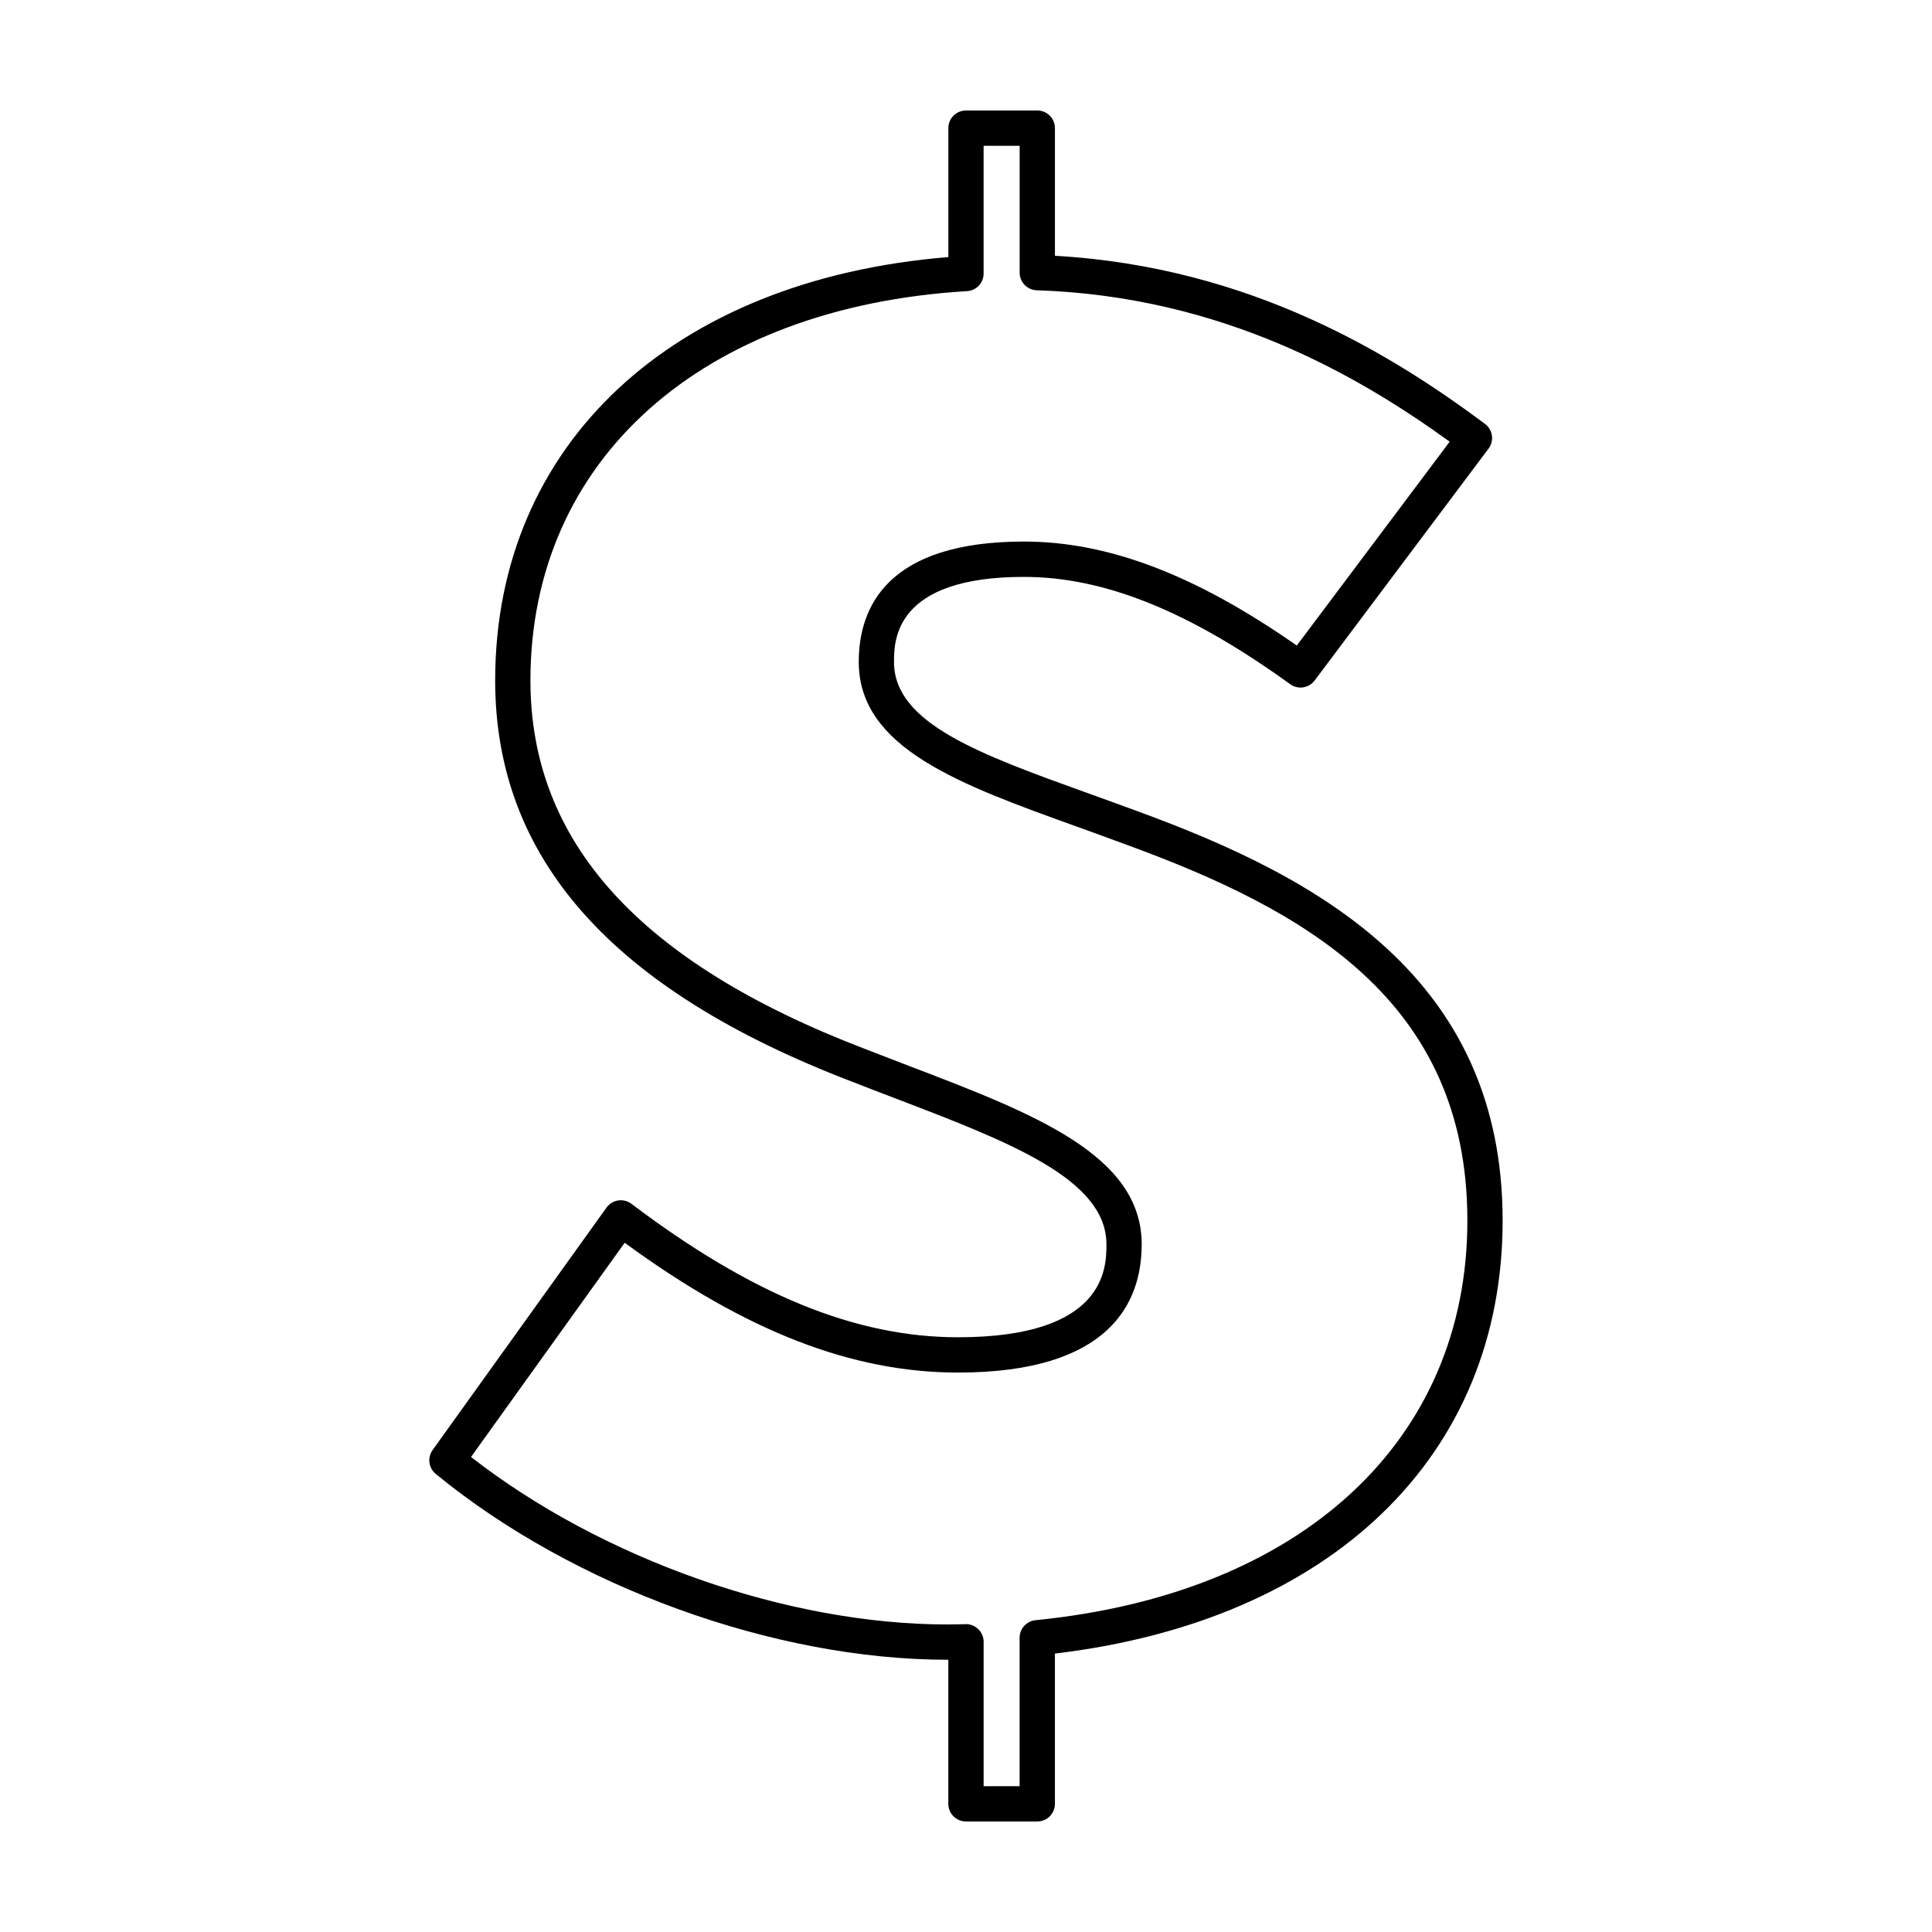 <?xml version="1.0" encoding="UTF-8"?>
<!-- Uploaded to: SVG Repo, www.svgrepo.com, Generator: SVG Repo Mixer Tools -->
<svg fill="#000000" width="800px" height="800px" version="1.1" viewBox="144 144 512 512" xmlns="http://www.w3.org/2000/svg">
 <path d="m418.89 626.71h-18.902c-2.586 0-4.672-2.09-4.672-4.672v-38.188h-0.211c-45.922 0-99.16-19.332-135.62-49.238-1.91-1.566-2.273-4.336-0.836-6.34l46.082-64.242c0.734-1.023 1.848-1.707 3.094-1.895 1.234-0.191 2.508 0.137 3.516 0.891 31.938 24.129 59.445 35.363 86.559 35.363 39.316 0 39.316-18.551 39.316-24.652 0-17.277-25.836-27.148-55.758-38.582-3.894-1.492-7.844-2.996-11.801-4.555-63.531-24.34-94.43-59.117-94.43-106.28 0-62.574 46.98-106.24 120.1-112.19v-34.18c0-2.578 2.086-4.668 4.668-4.668h18.902c2.586 0 4.672 2.098 4.672 4.672v33.832c52.371 2.961 90.004 26.707 113.97 44.547 0.996 0.746 1.656 1.855 1.832 3.082 0.176 1.23-0.137 2.484-0.887 3.477l-46.082 61.445c-1.527 2.039-4.398 2.481-6.481 0.988-26.863-19.402-49.289-28.441-70.578-28.441-34.422 0-34.422 16.977-34.422 22.555 0 16.277 22.754 24.461 51.555 34.828 4.289 1.543 8.68 3.125 13.129 4.777 47.758 17.441 96.609 43.957 96.609 108.41 0 62.367-45.336 106.05-118.65 114.76v39.824c0.004 2.578-2.086 4.668-4.668 4.668zm-14.23-9.348h9.551v-39.344c0-2.402 1.824-4.414 4.219-4.656 70.59-6.996 114.44-47.578 114.44-105.91 0-58.539-43.488-82.484-90.488-99.645-4.449-1.656-8.805-3.223-13.059-4.762-30.98-11.148-57.742-20.777-57.742-43.625 0-14.555 7.594-31.902 43.77-31.902 22.328 0 45.395 8.77 72.312 27.555l40.516-54.023c-23.781-17.199-60.023-38.5-109.44-40.129-2.519-0.082-4.519-2.144-4.519-4.672v-33.617h-9.551v33.859c0 2.473-1.93 4.519-4.398 4.664-70.281 4.207-115.7 44.699-115.7 103.17 0 42.844 28.938 74.754 88.465 97.578 3.965 1.551 7.894 3.055 11.758 4.535 33.145 12.66 61.766 23.602 61.766 47.309 0 15.512-8.445 33.996-48.664 33.996-28.133 0-56.305-10.949-88.348-34.398l-40.723 56.77c34.754 27.066 83.809 44.387 126.28 44.387 1.18 0 2.328-0.031 3.481-0.051l1.316-0.031c1.203-0.066 2.465 0.457 3.367 1.336 0.891 0.875 1.406 2.082 1.406 3.336v38.273c-0.004-0.004-0.016-0.004-0.016-0.004z"/>
</svg>